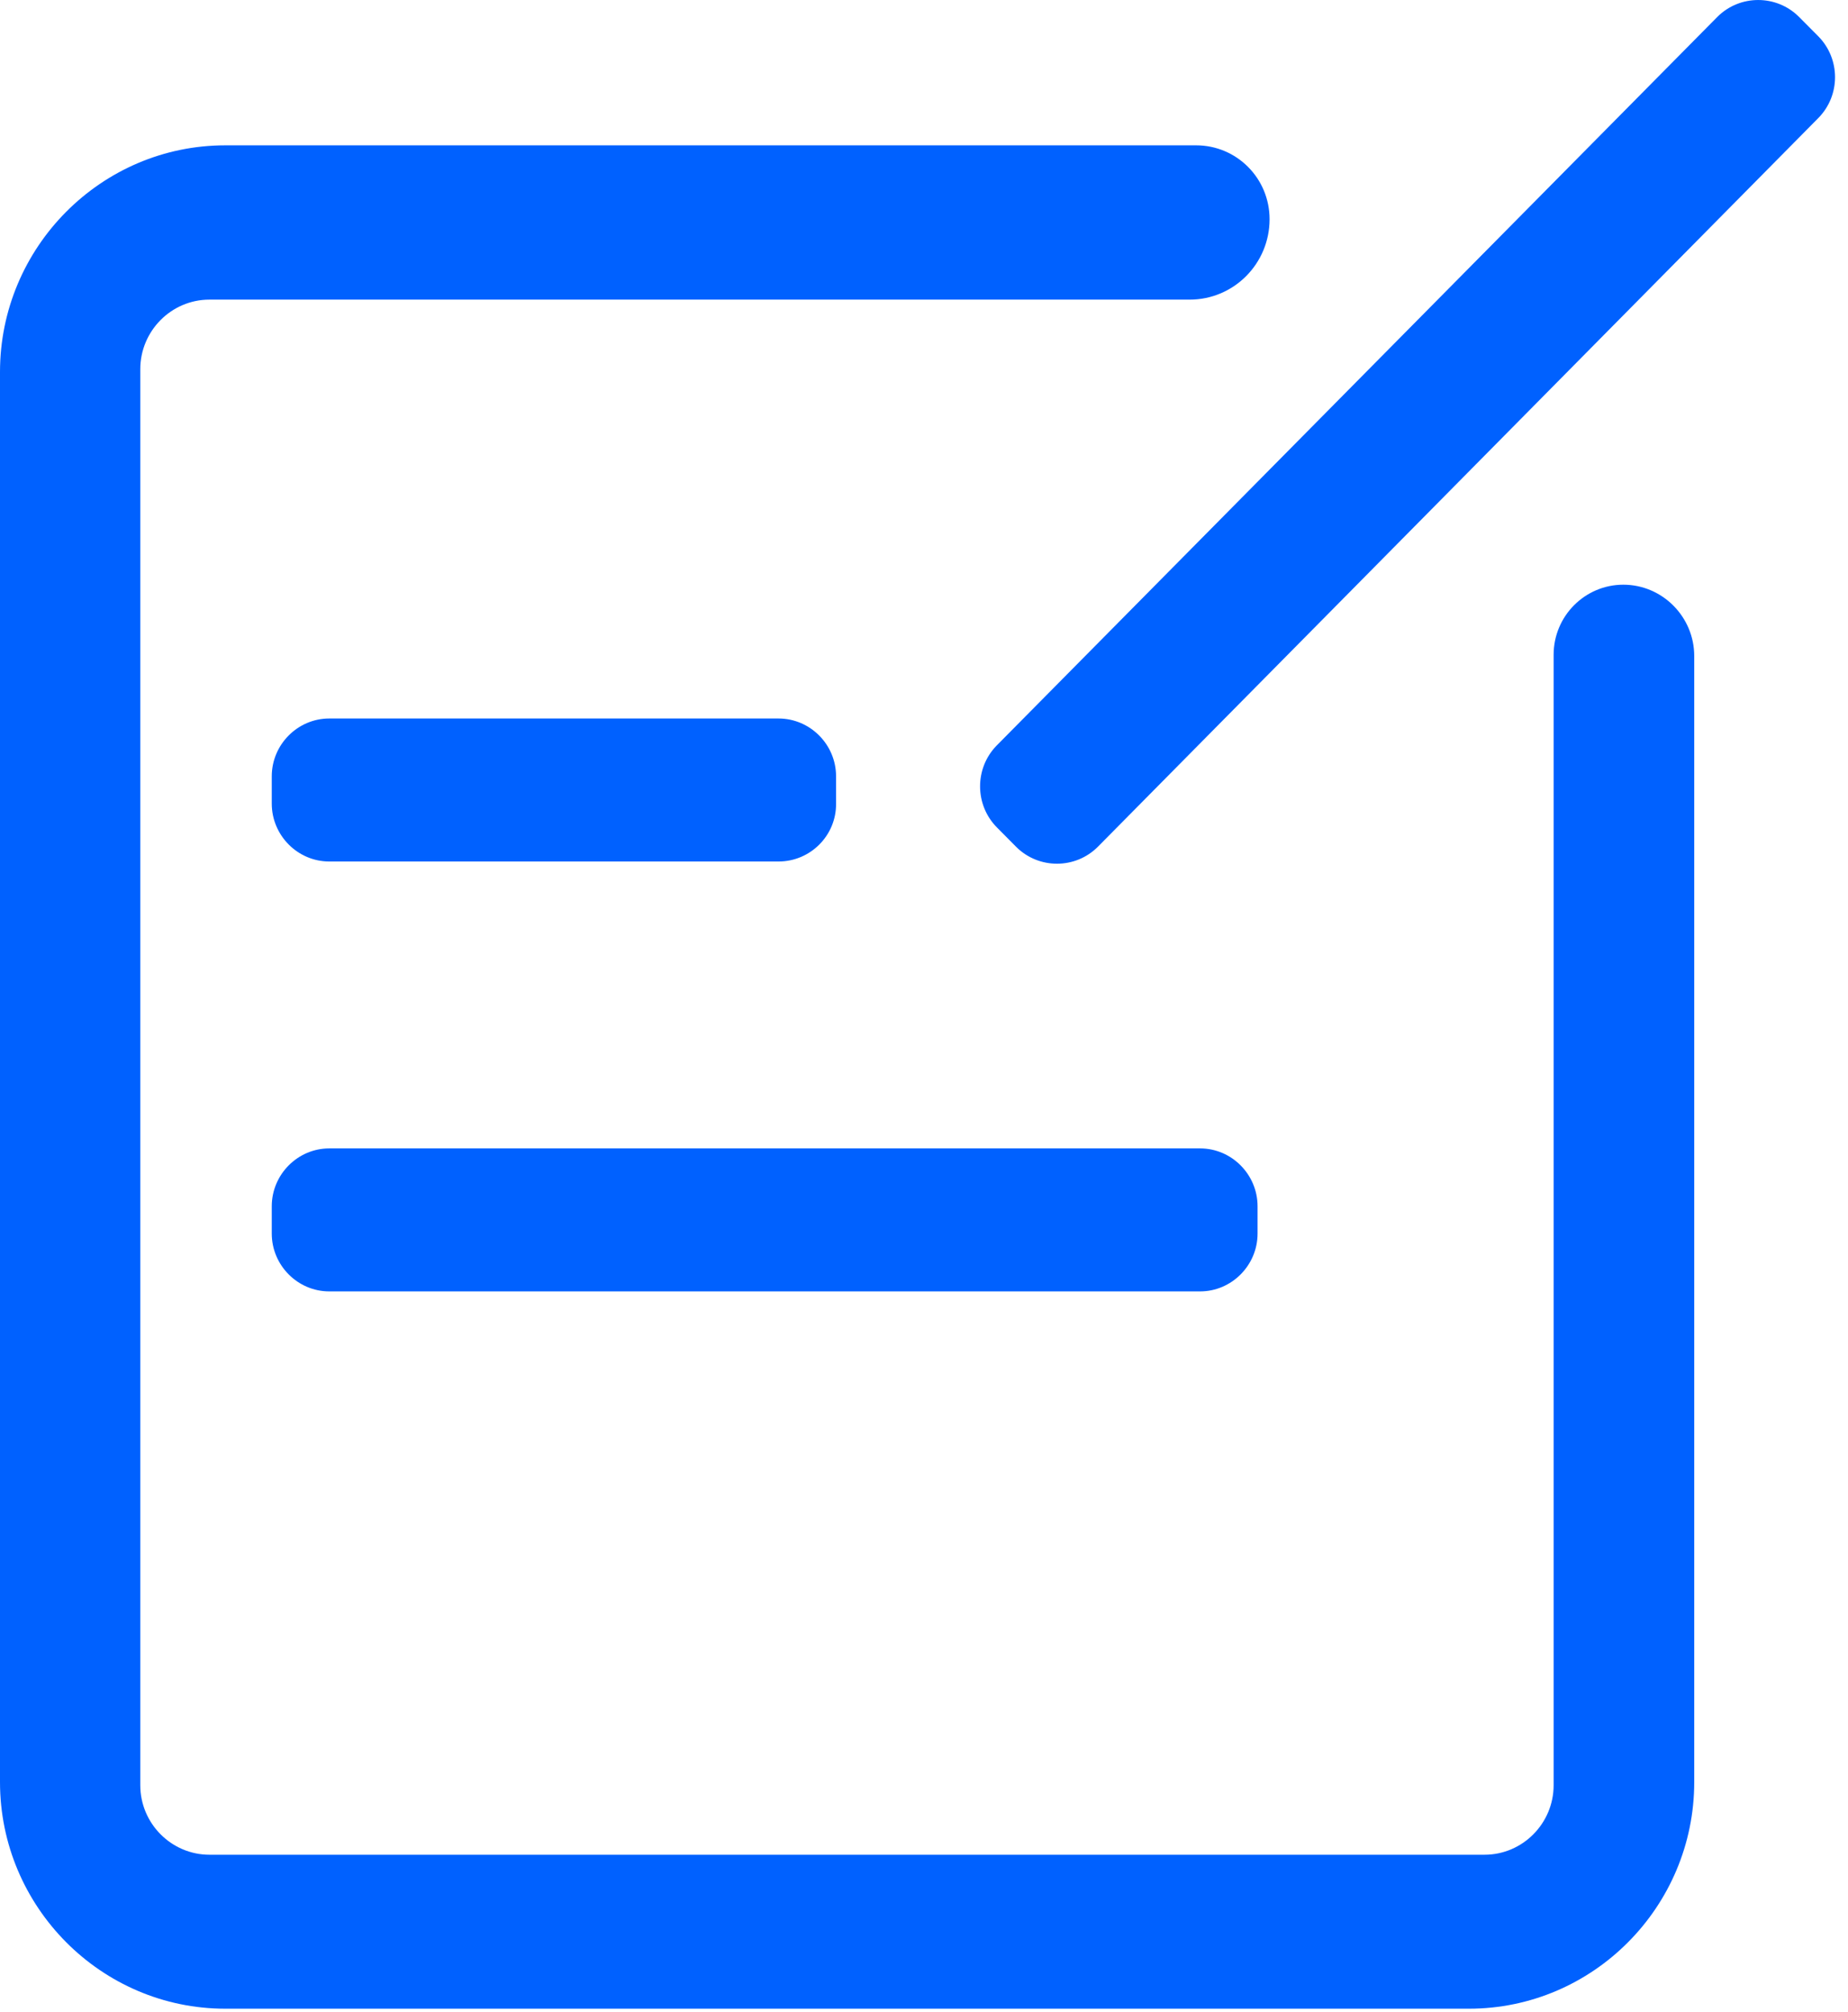 <?xml version="1.0" encoding="UTF-8"?>
<svg width="34px" height="37px" viewBox="0 0 34 37" version="1.1" xmlns="http://www.w3.org/2000/svg" xmlns:xlink="http://www.w3.org/1999/xlink">
    <title>意见反馈</title>
    <g id="页面-1" stroke="none" stroke-width="1" fill="none" fill-rule="evenodd">
        <g id="意见反馈" fill="#0061FF" fill-rule="nonzero">
            <path d="M28.584,12.043 L28.584,32.835 C28.584,33.535 28.015,34.113 27.313,34.113 L3.852,34.113 C3.156,34.113 2.581,33.54 2.581,32.835 L2.581,6.789 C2.581,6.09 3.15,5.511 3.852,5.511 L21.886,5.511 C22.703,5.511 23.358,4.847 23.358,4.032 C23.358,3.28 22.754,2.673 22.007,2.673 L4.145,2.673 C1.863,2.673 -3.55271368e-15,4.546 -3.55271368e-15,6.841 L-3.55271368e-15,32.777 C-3.55271368e-15,35.072 1.863,36.945 4.145,36.945 L27.026,36.945 C29.308,36.945 31.171,35.072 31.171,32.777 L31.171,12.066 C31.171,11.344 30.584,10.754 29.866,10.754 C29.159,10.754 28.584,11.332 28.584,12.043 Z" id="路径"></path>
            <path d="M14.324,15.845 L6.057,15.845 C5.477,15.845 5,15.365 5,14.781 L5,14.278 C5,13.694 5.477,13.215 6.057,13.215 L14.324,13.215 C14.905,13.215 15.382,13.694 15.382,14.278 L15.382,14.781 C15.388,15.365 14.911,15.845 14.324,15.845 Z M22.08,23.752 L6.057,23.752 C5.477,23.752 5,23.272 5,22.689 L5,22.186 C5,21.602 5.477,21.122 6.057,21.122 L22.08,21.122 C22.66,21.122 23.137,21.602 23.137,22.186 L23.137,22.689 C23.137,23.272 22.66,23.752 22.08,23.752 Z M33.451,2.174 L20.2,15.573 C19.786,15.989 19.113,15.989 18.699,15.579 L18.343,15.22 C17.929,14.804 17.929,14.128 18.337,13.712 L31.594,0.313 C32.008,-0.103 32.681,-0.103 33.095,0.307 L33.451,0.665 C33.865,1.082 33.865,1.758 33.451,2.174 Z" id="形状"></path>
        </g>
    </g>
</svg>